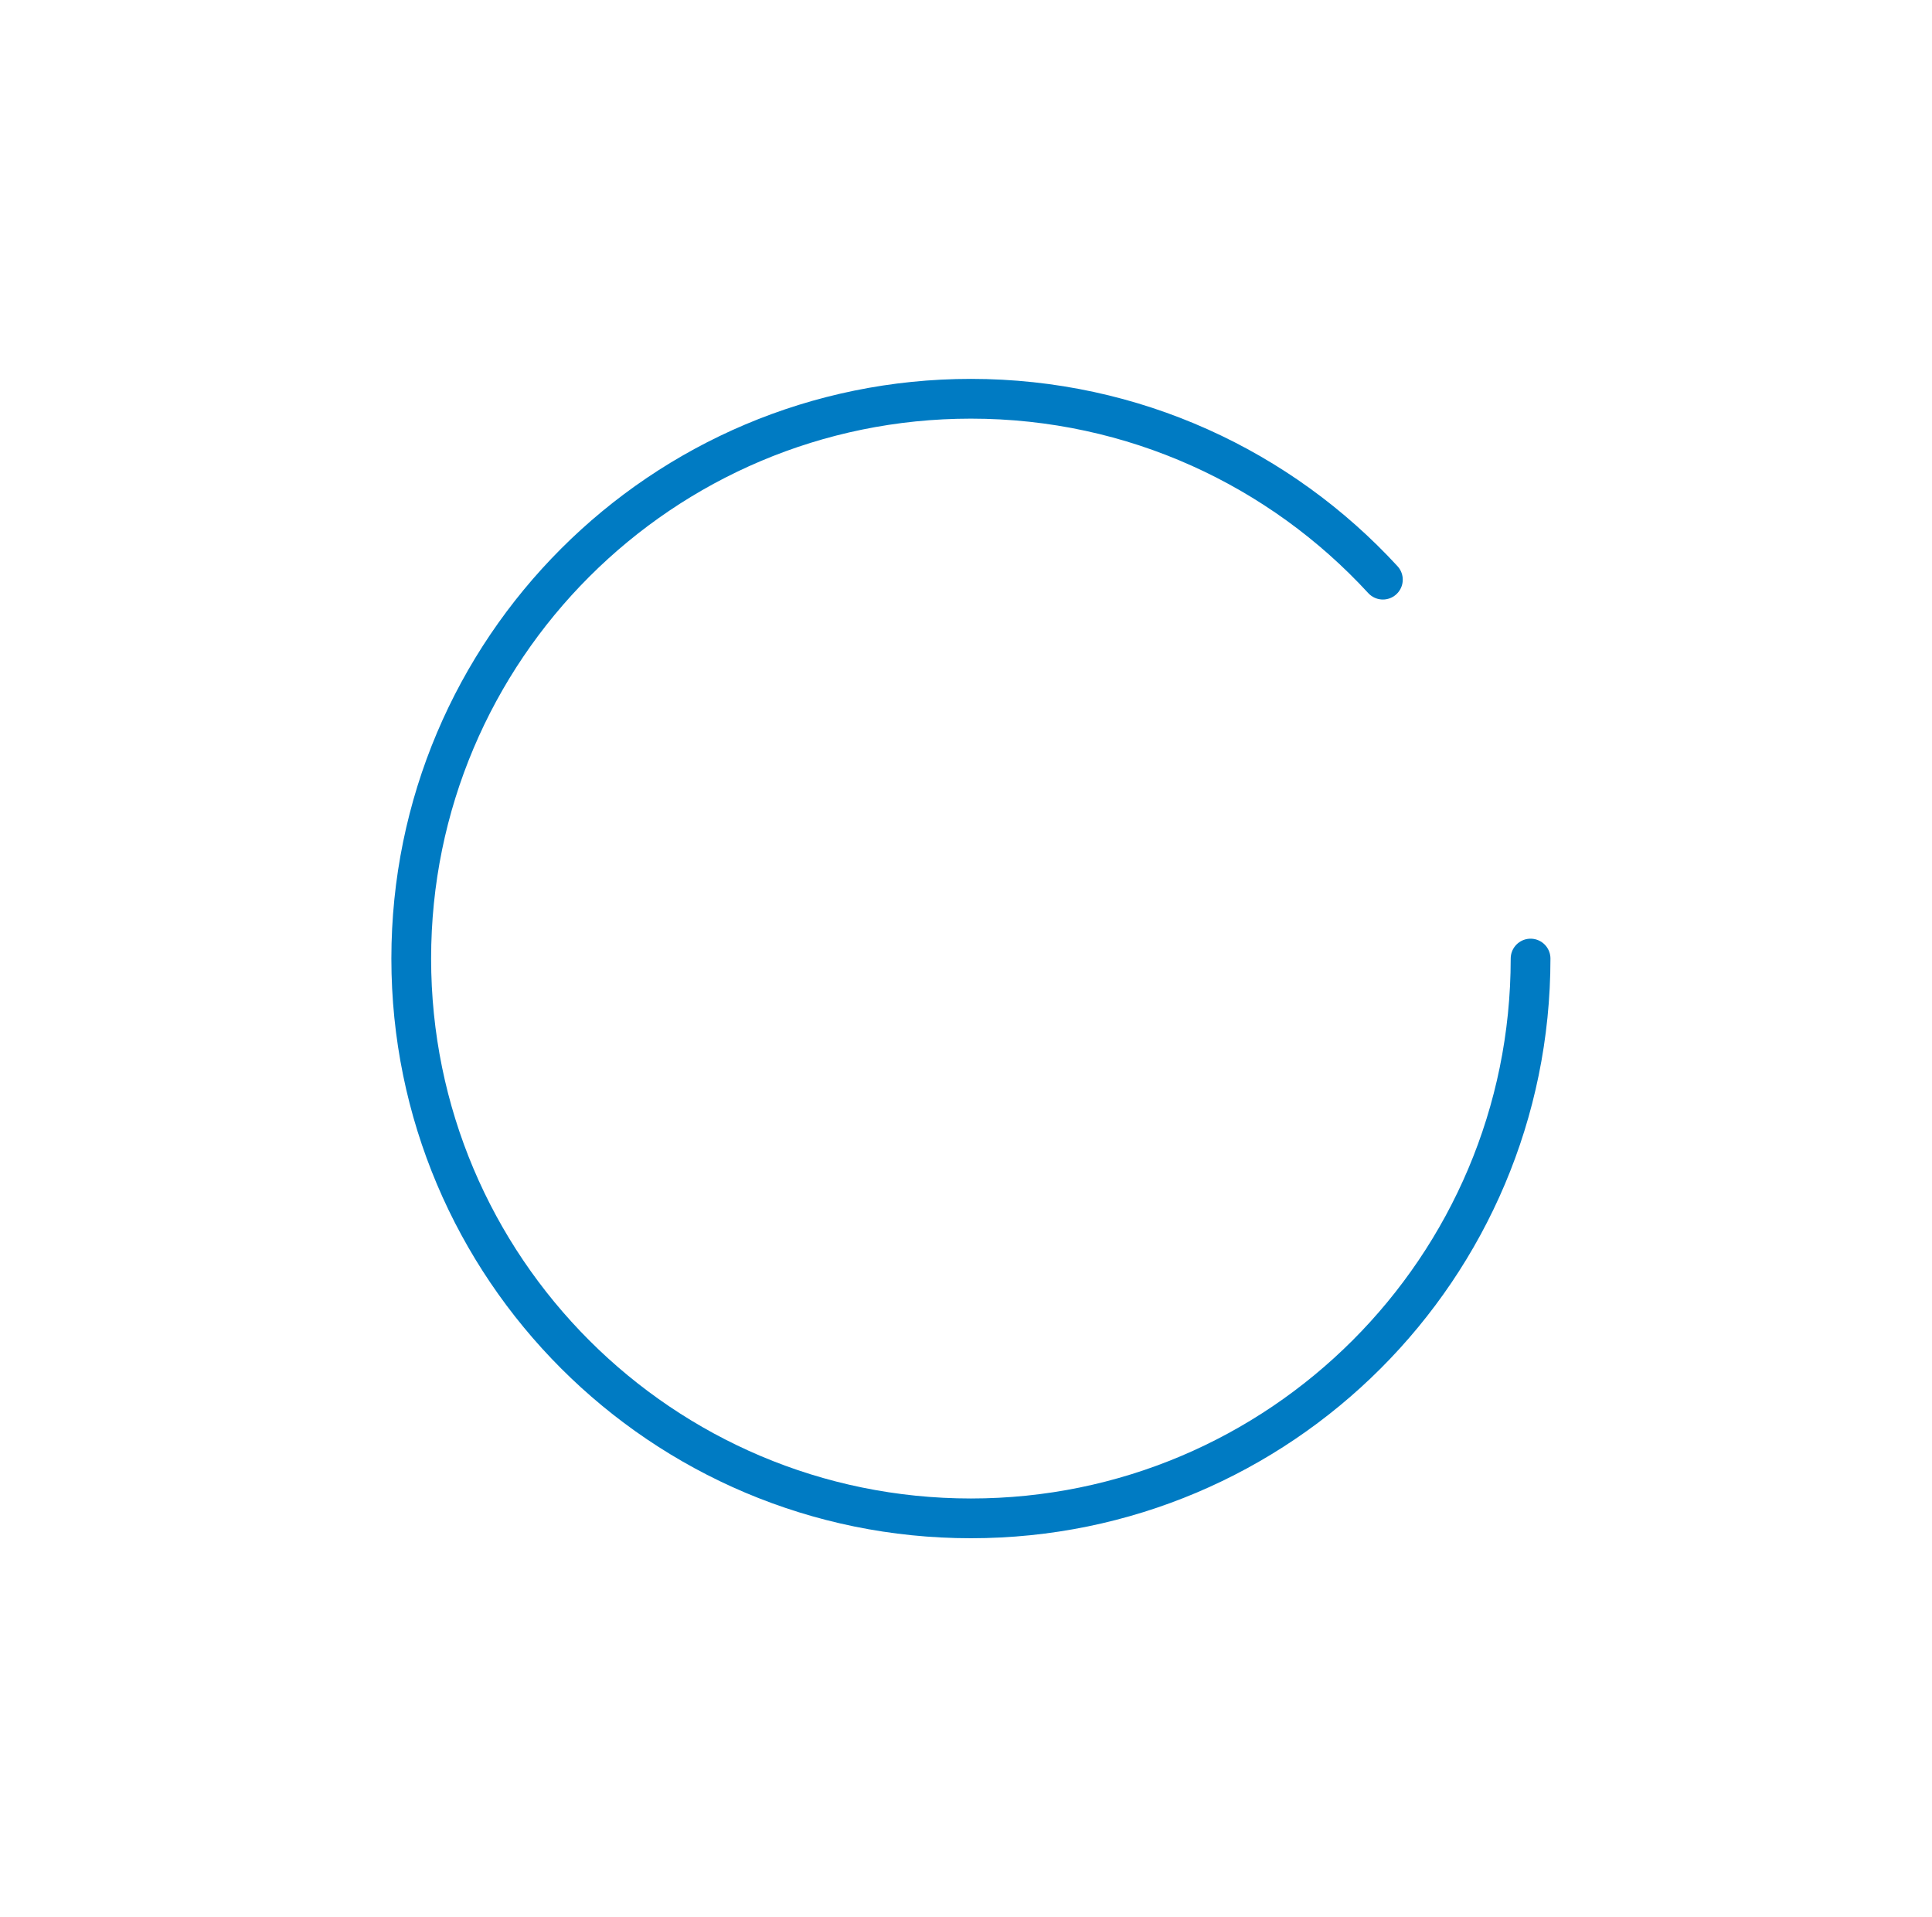 <?xml version="1.0" encoding="UTF-8"?><svg xmlns="http://www.w3.org/2000/svg" xmlns:xlink="http://www.w3.org/1999/xlink" xmlns:avocode="https://avocode.com/" id="SVGDoc633baf77755fa" width="126px" height="125px" version="1.1" viewBox="0 0 126 125" aria-hidden="true" style="fill:url(#CerosGradient_id48c05b7e1);"><defs><linearGradient class="cerosgradient" data-cerosgradient="true" id="CerosGradient_id48c05b7e1" gradientUnits="userSpaceOnUse" x1="50%" y1="100%" x2="50%" y2="0%"><stop offset="0%" stop-color="#007BC3"/><stop offset="100%" stop-color="#007BC3"/></linearGradient><linearGradient/></defs><g><g><path d="M90.188,37.794c-6.671,-7.25 -16.239,-11.794 -26.868,-11.794c-20.158,0 -36.5,16.342 -36.5,36.5c0,20.158 16.342,36.5 36.5,36.5c20.158,0 36.5,-16.342 36.5,-36.5" fill-opacity="0" fill="#ffffff" stroke-linejoin="miter" stroke-linecap="round" stroke-opacity="1" stroke="#000000" stroke-miterlimit="20" stroke-width="2.592" style="fill:url(#CerosGradient_id48c05b7e1);stroke:url(#CerosGradient_id48c05b7e1);"/></g></g></svg>